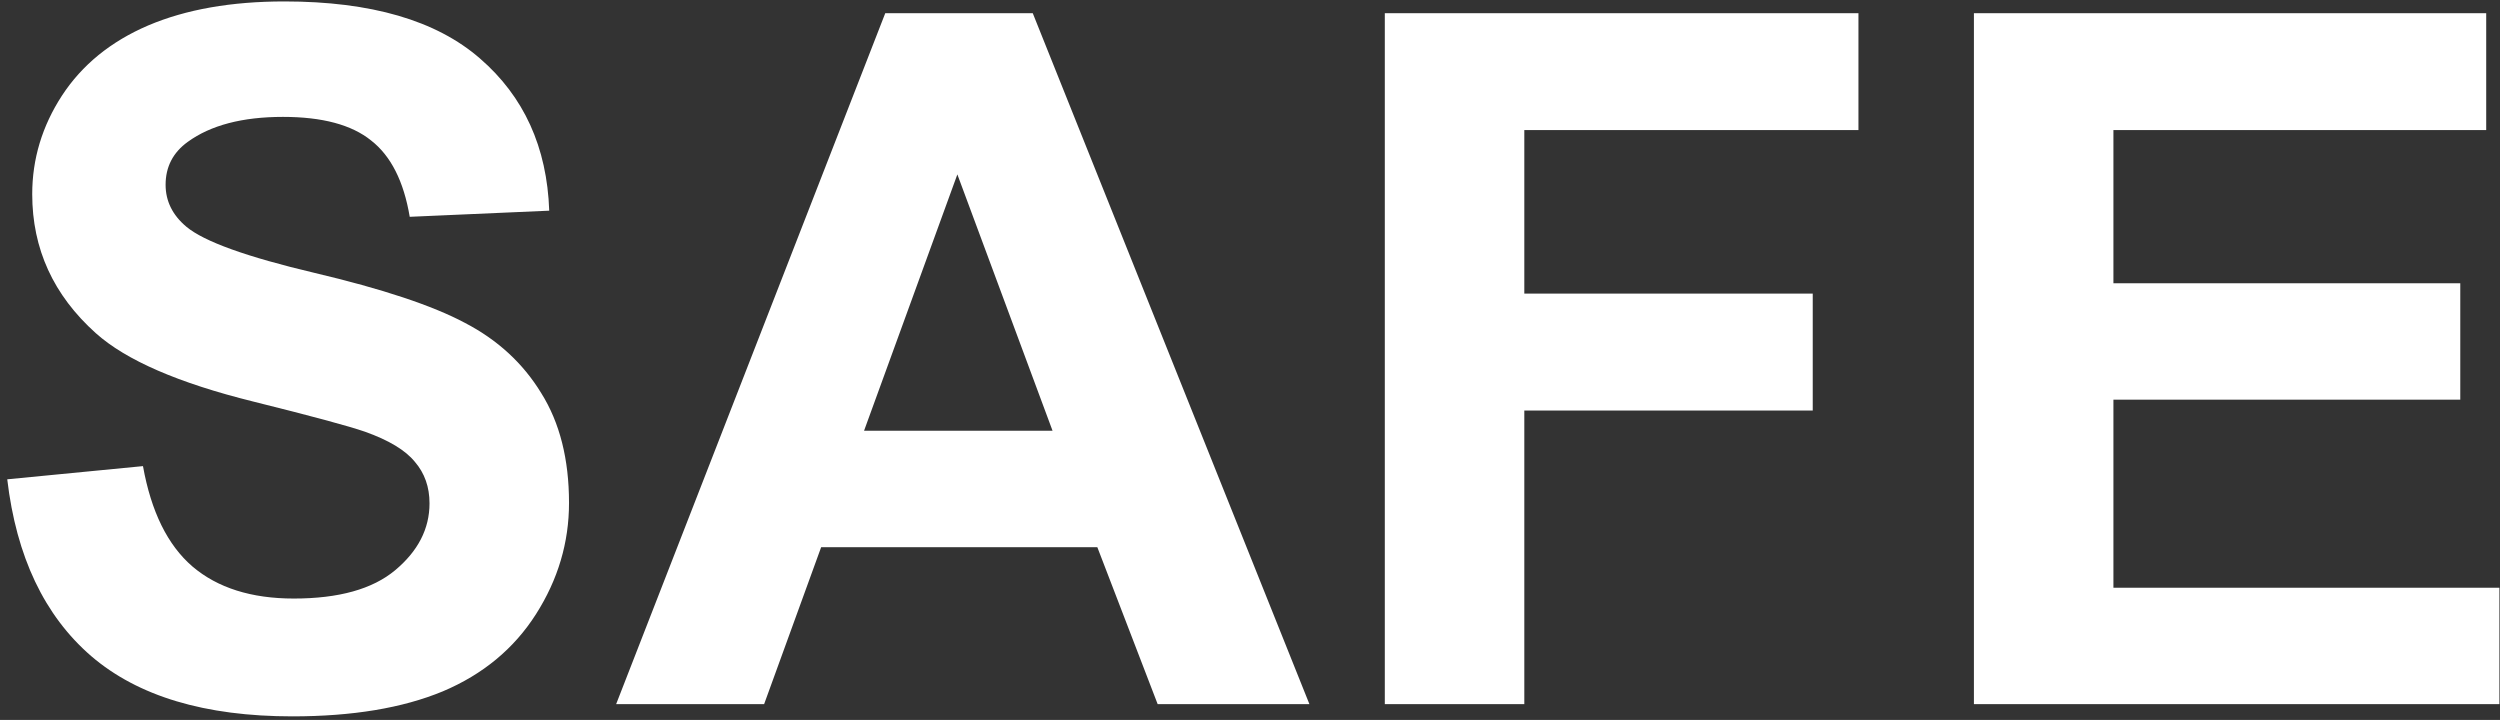 <?xml version="1.0" encoding="UTF-8"?> <svg xmlns="http://www.w3.org/2000/svg" width="316" height="91" viewBox="0 0 316 91" fill="none"><rect x="0" y="0" width="316" height="91" fill="#333333" stroke="none"/><path d="M0.916 60.585L18.072 58.917C19.105 64.675 21.19 68.905 24.327 71.606C27.504 74.306 31.773 75.656 37.135 75.656C42.814 75.656 47.083 74.465 49.942 72.082C52.842 69.659 54.291 66.84 54.291 63.623C54.291 61.558 53.675 59.81 52.444 58.381C51.253 56.911 49.148 55.641 46.13 54.568C44.065 53.853 39.359 52.583 32.012 50.756C22.56 48.413 15.928 45.533 12.115 42.118C6.754 37.313 4.073 31.455 4.073 24.545C4.073 20.097 5.324 15.947 7.826 12.095C10.368 8.203 14.002 5.244 18.727 3.219C23.493 1.193 29.232 0.181 35.943 0.181C46.904 0.181 55.145 2.583 60.665 7.389C66.225 12.194 69.144 18.608 69.422 26.63L51.789 27.404C51.035 22.917 49.406 19.7 46.904 17.754C44.442 15.768 40.729 14.775 35.765 14.775C30.642 14.775 26.631 15.828 23.731 17.933C21.865 19.283 20.932 21.09 20.932 23.354C20.932 25.419 21.805 27.186 23.553 28.655C25.777 30.522 31.178 32.468 39.756 34.493C48.334 36.519 54.668 38.623 58.759 40.808C62.889 42.952 66.106 45.911 68.409 49.684C70.752 53.417 71.924 58.043 71.924 63.563C71.924 68.567 70.534 73.254 67.754 77.622C64.974 81.991 61.042 85.247 55.959 87.392C50.876 89.496 44.541 90.549 36.956 90.549C25.916 90.549 17.437 88.007 11.52 82.924C5.602 77.801 2.068 70.355 0.916 60.585ZM165.509 89H146.327L138.702 69.163H103.794L96.586 89H77.881L111.896 1.67H130.541L165.509 89ZM133.043 54.449L121.01 22.043L109.215 54.449H133.043ZM175.04 89V1.67H234.908V16.443H192.673V37.114H229.13V51.888H192.673V89H175.04ZM249.503 89V1.67H314.256V16.443H267.136V35.804H310.979V50.518H267.136V74.286H315.924V89H249.503Z" fill="white"></path></svg> 